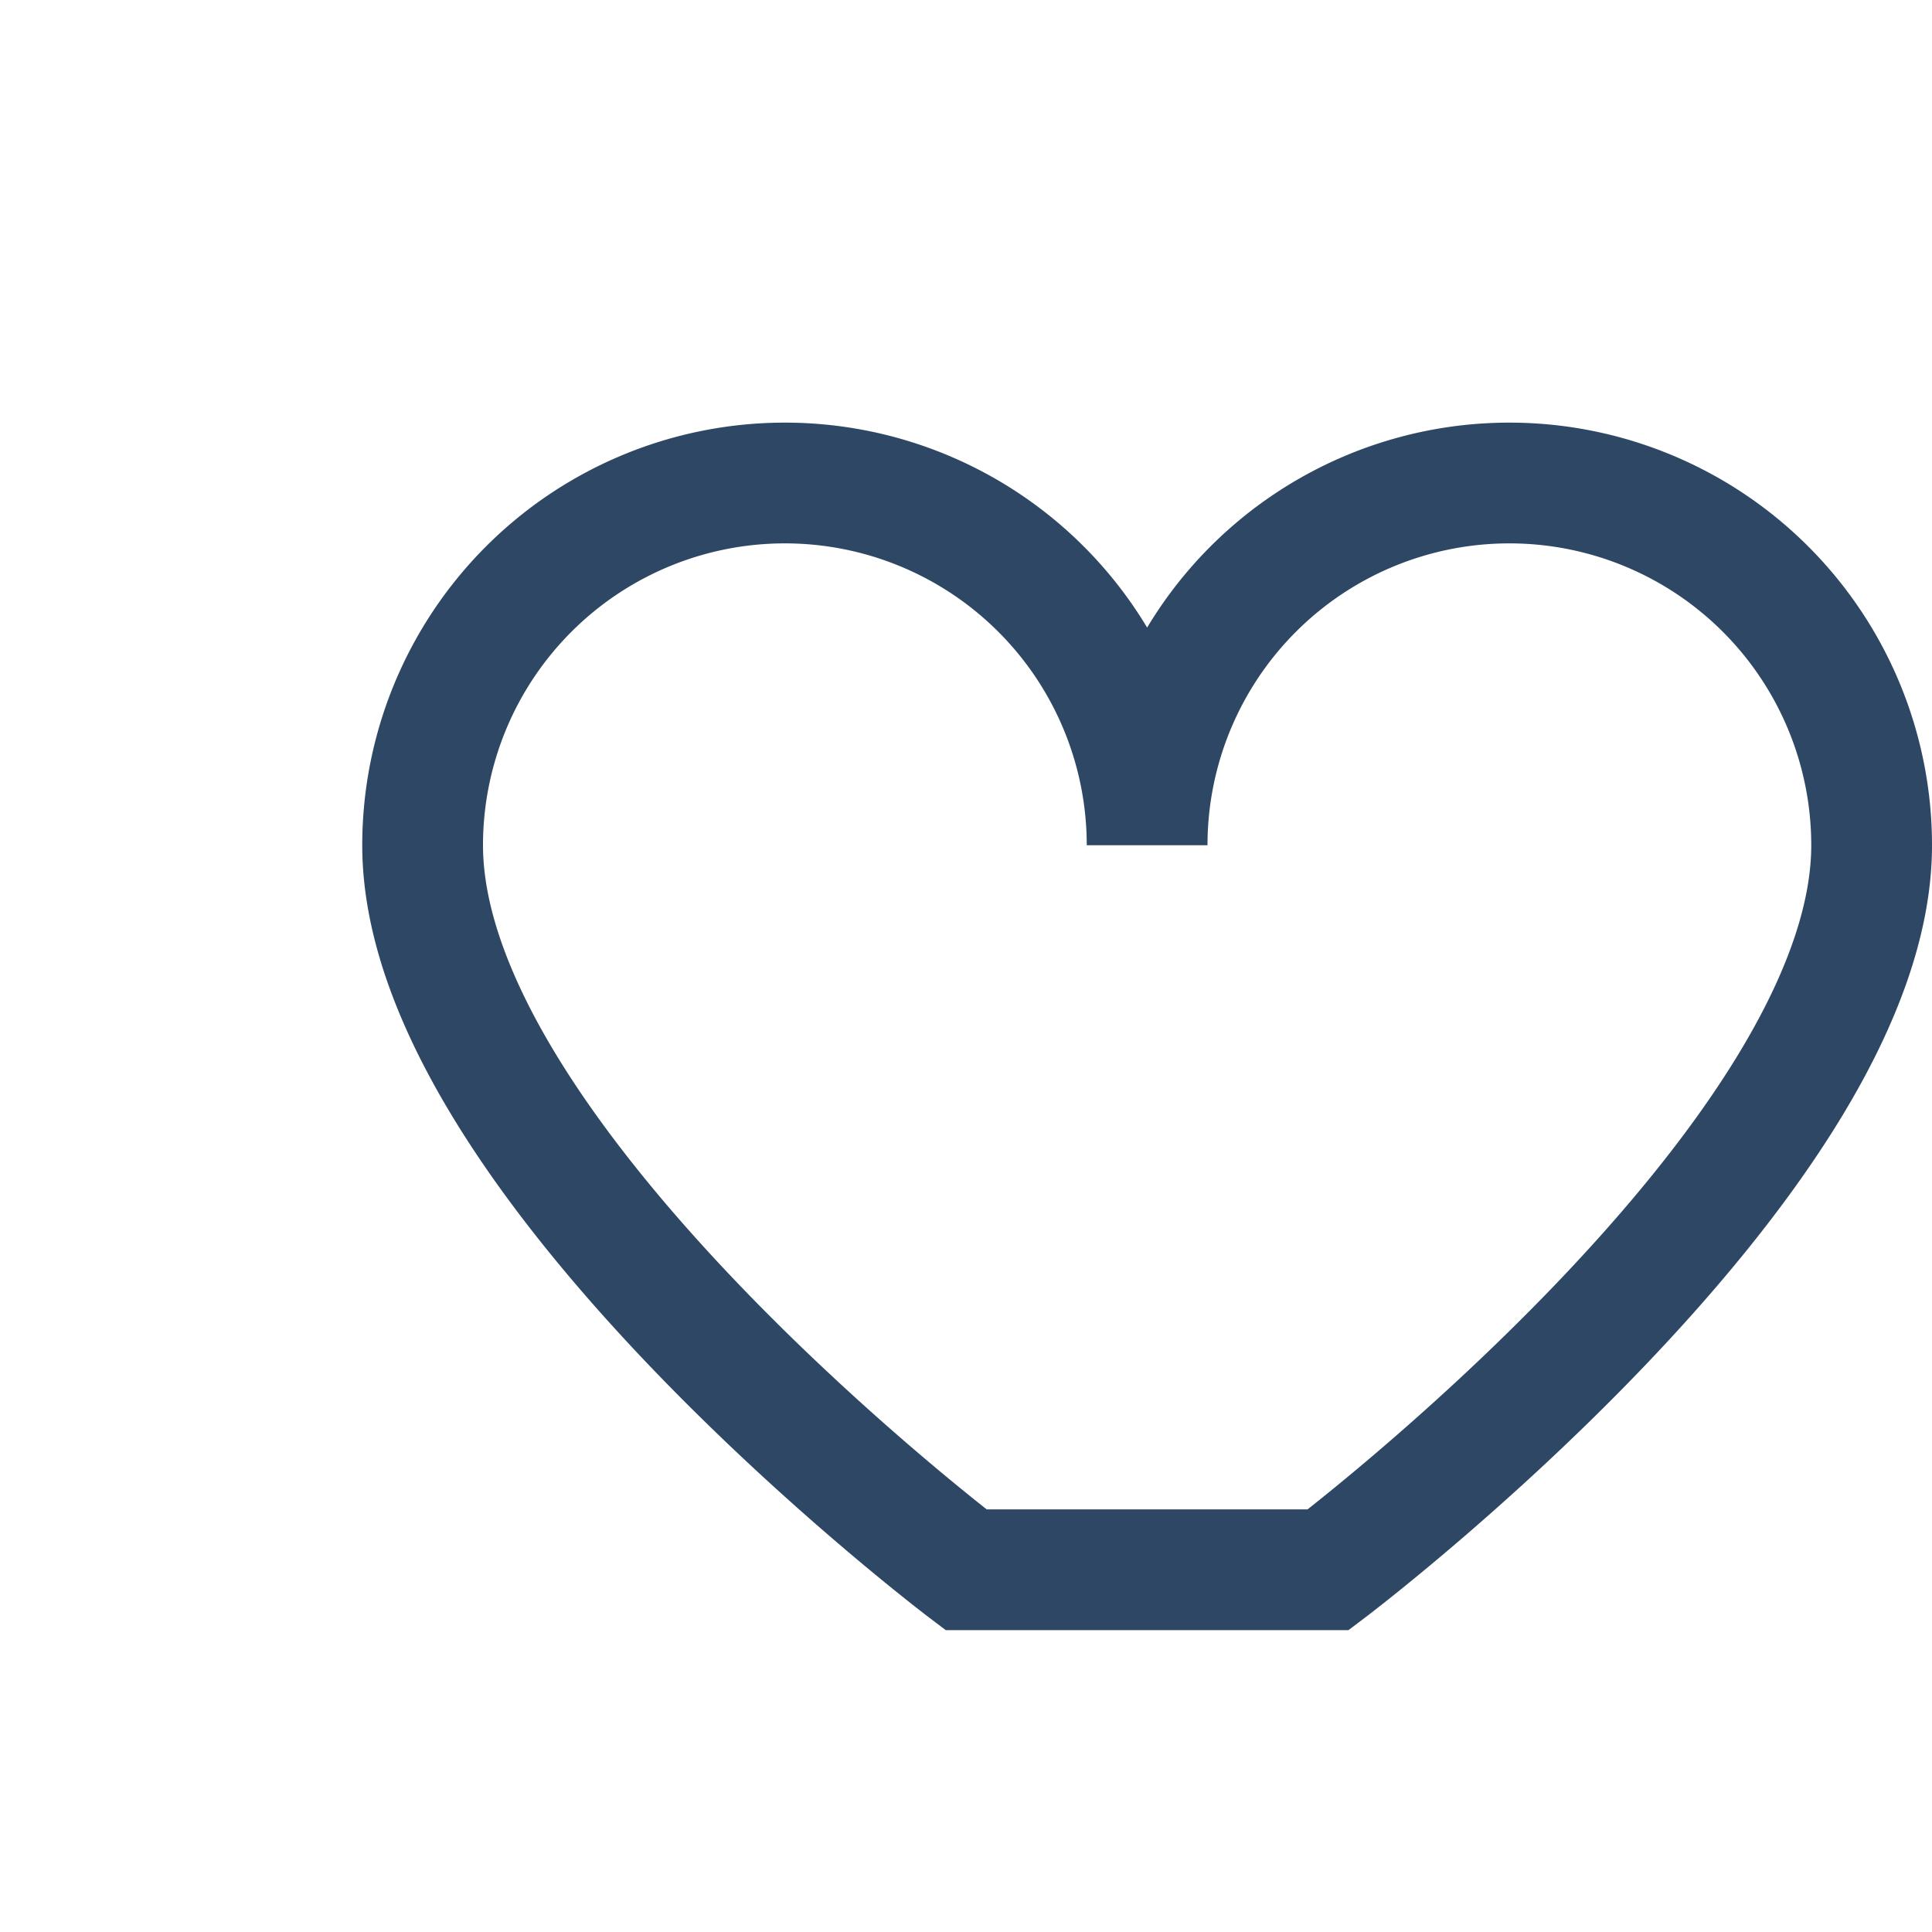 <?xml version="1.0" encoding="UTF-8"?>
<svg xmlns="http://www.w3.org/2000/svg" width="32" height="32" viewBox="0 0 32 32"><path d="M16 26s-9-6.8-9-12a6 6 0 0 1 12 0 6 6 0 1 1 12 0c0 5.2-9 12-9 12z" fill="none" stroke="#2D4764" stroke-width="2" fill-rule="evenodd"/></svg>
